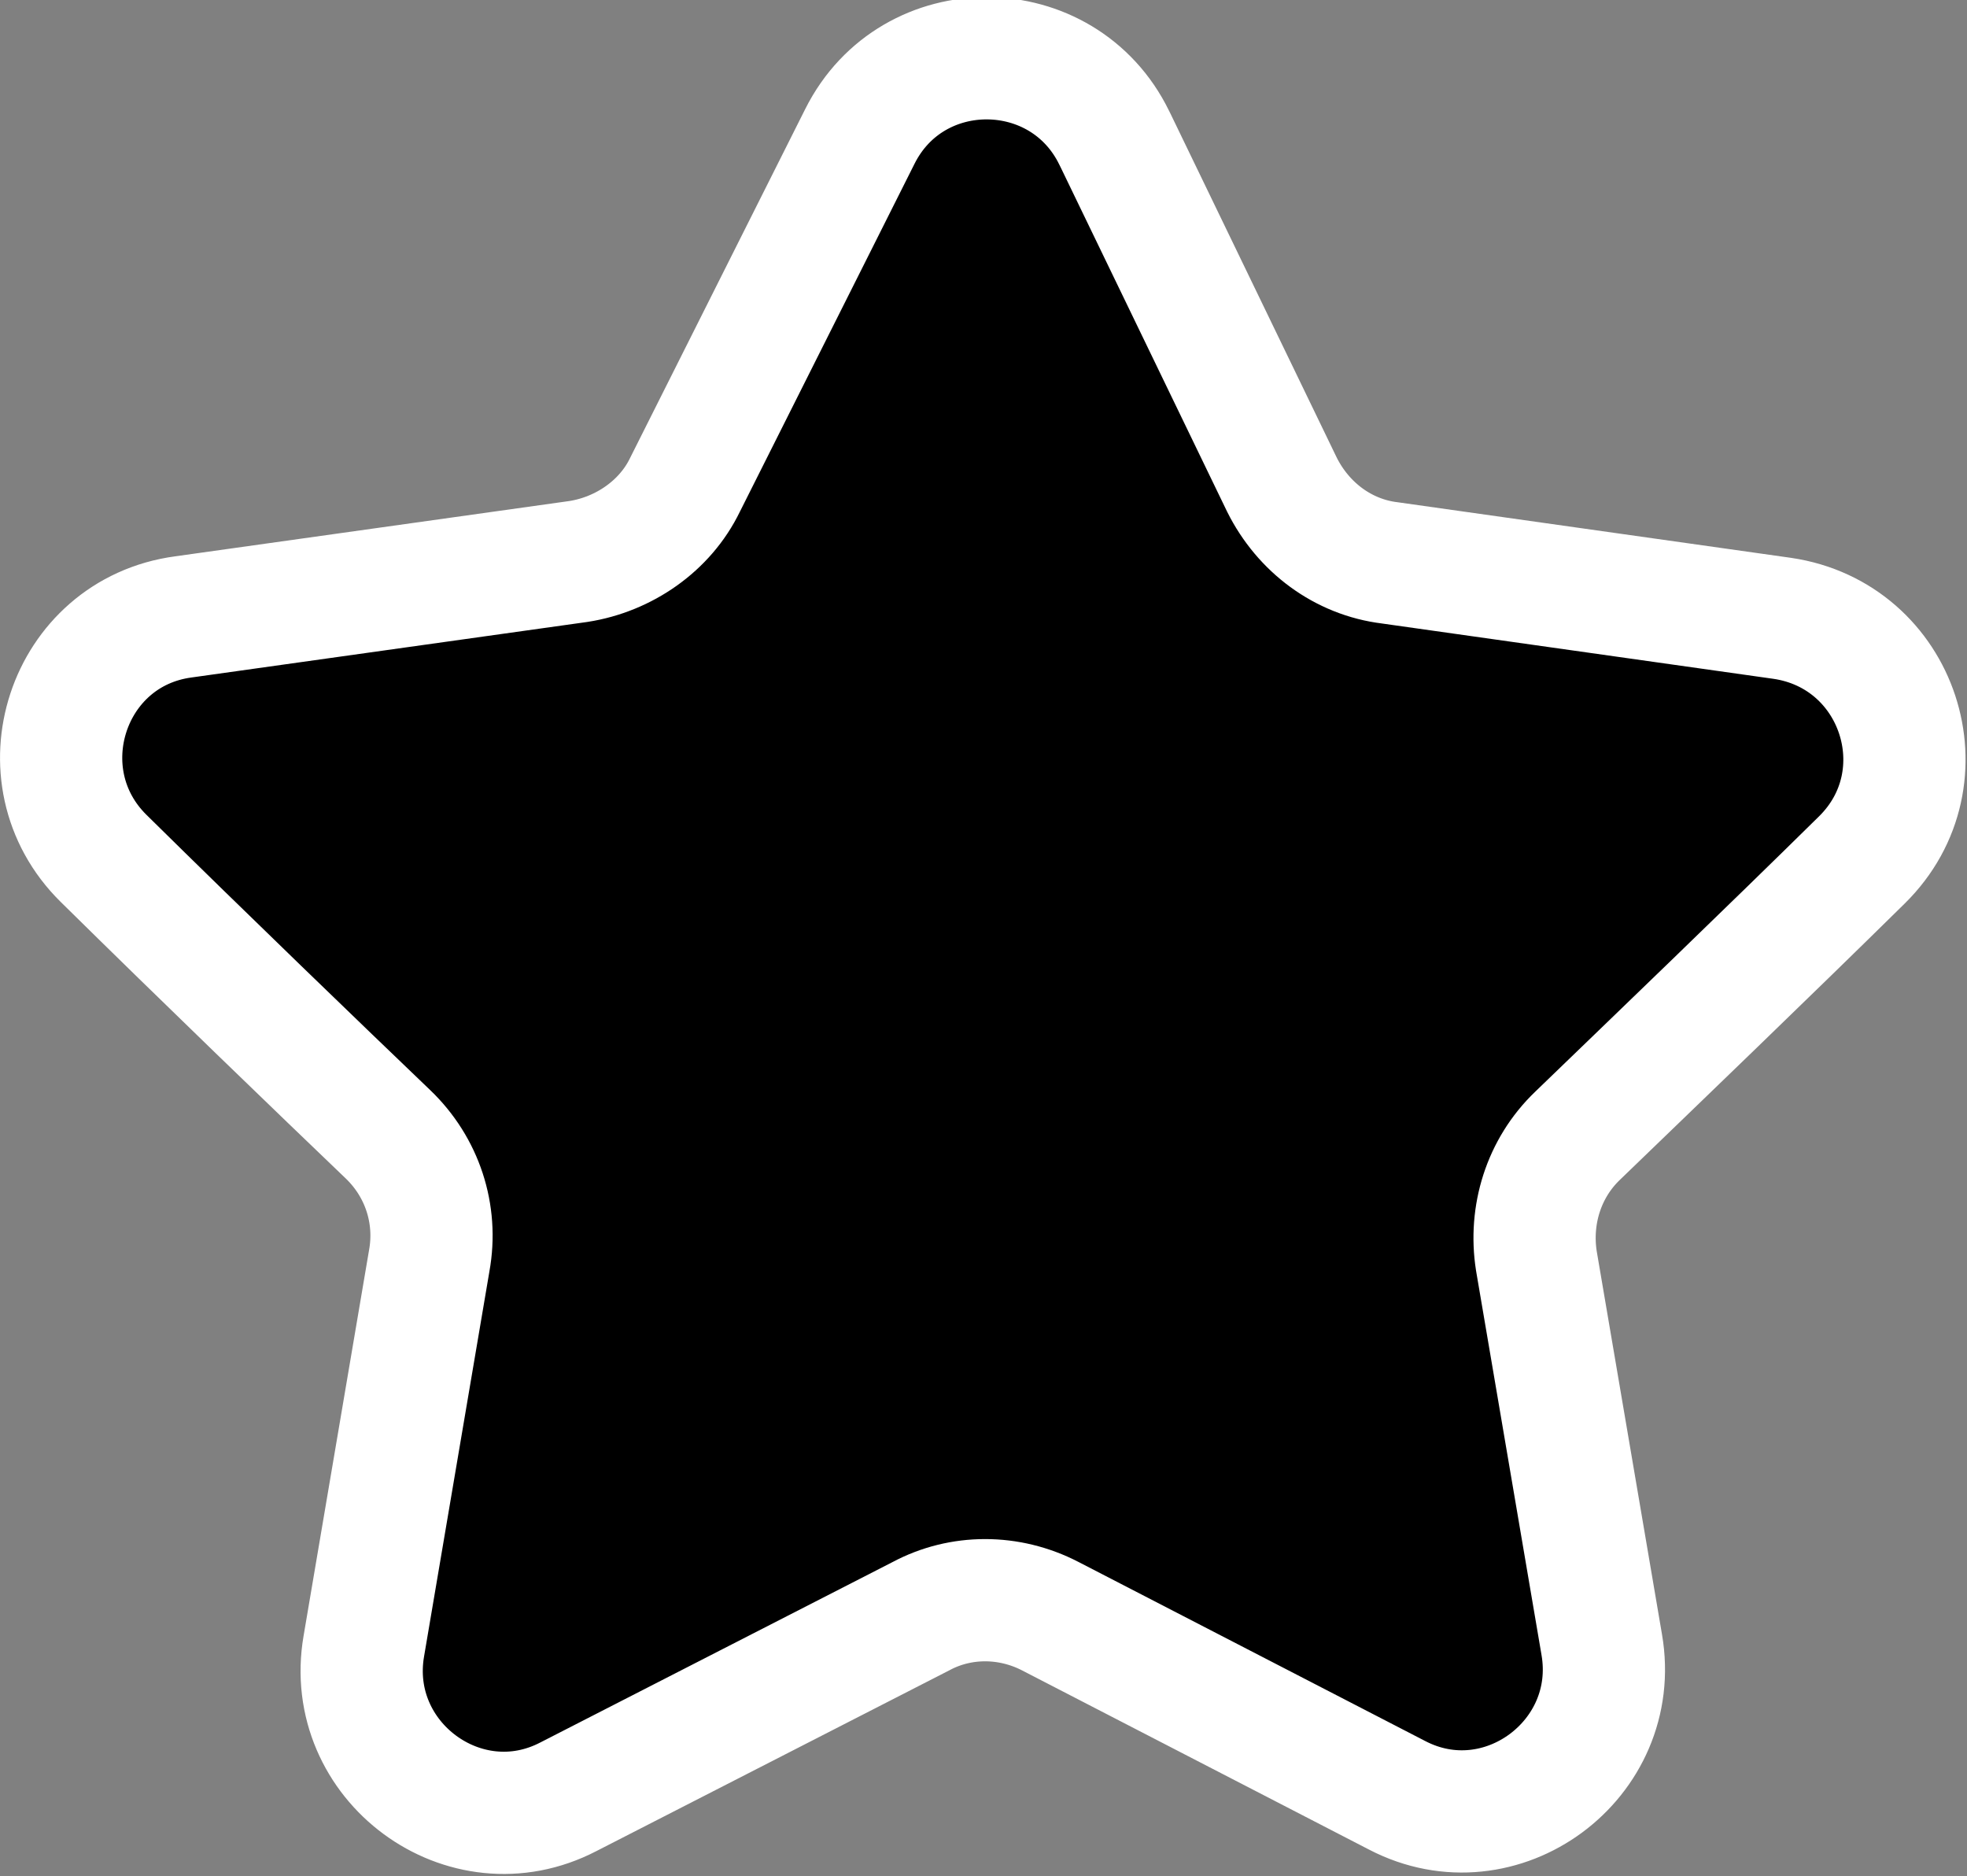<?xml version="1.0" encoding="UTF-8"?> <svg xmlns="http://www.w3.org/2000/svg" id="_Слой_2" viewBox="0 0 13.84 13.2"><rect x="0" y="0" width="13.84" height="13.2" fill="#808080" stroke="none"/><defs><style>.cls-1{stroke:#fff;stroke-miterlimit:10;stroke-width:.86px;}</style></defs><g id="_Слой_1-2"><path class="cls-1" d="M7.85.99l1.17,2.42c.15.3.43.51.76.55l2.76.39c.82.12,1.15,1.12.56,1.7-.66.65-1.43,1.39-2,1.94-.24.23-.34.56-.29.88l.46,2.7c.14.81-.71,1.44-1.44,1.06l-2.44-1.26c-.29-.15-.63-.15-.91,0l-2.48,1.27c-.73.38-1.58-.25-1.44-1.06l.46-2.71c.06-.33-.05-.66-.29-.89-.47-.45-1.29-1.24-2-1.94-.59-.58-.26-1.59.56-1.7l2.78-.39c.32-.05.61-.25.75-.54l1.23-2.45c.37-.74,1.43-.73,1.79.01Z"></path></g></svg> 